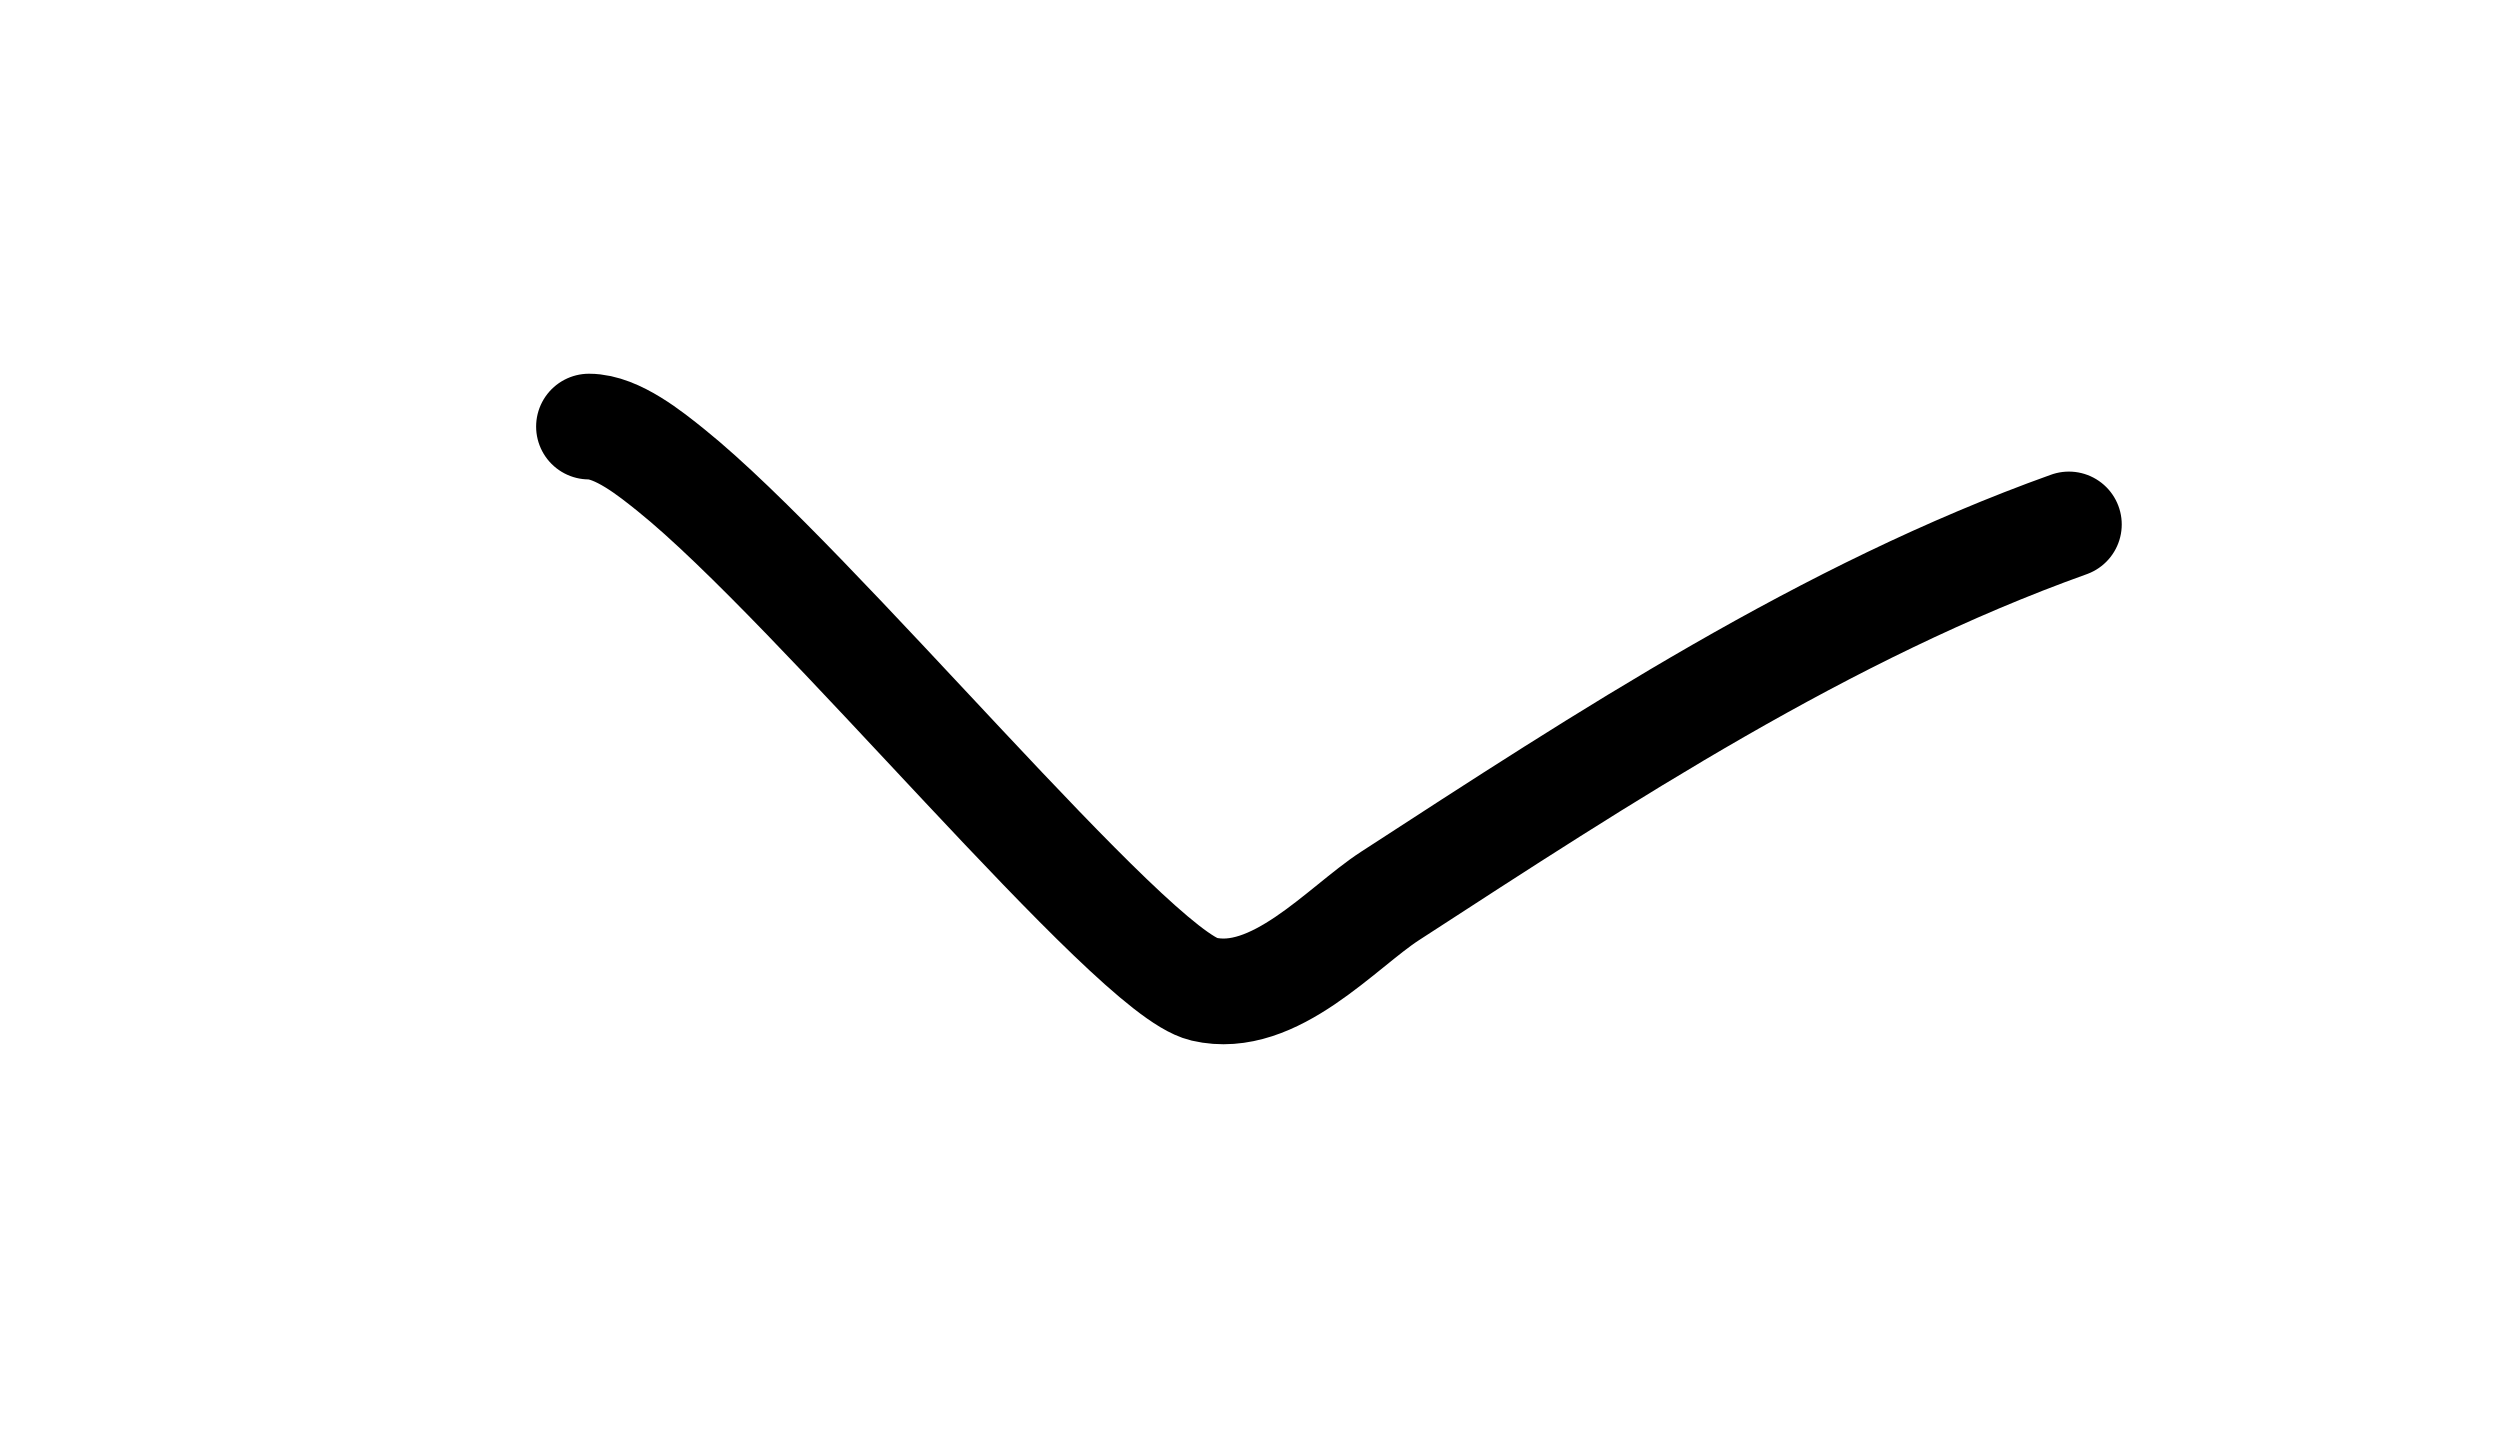 <?xml version="1.0" encoding="UTF-8" standalone="no"?><!DOCTYPE svg PUBLIC "-//W3C//DTD SVG 1.1//EN" "http://www.w3.org/Graphics/SVG/1.1/DTD/svg11.dtd"><svg width="100%" height="100%" viewBox="0 0 1084 625" version="1.1" xmlns="http://www.w3.org/2000/svg" xmlns:xlink="http://www.w3.org/1999/xlink" xml:space="preserve" xmlns:serif="http://www.serif.com/" style="fill-rule:evenodd;clip-rule:evenodd;stroke-linecap:round;stroke-linejoin:round;stroke-miterlimit:1.5;"><path d="M255.375,184.963c12.223,0 26.977,12.009 35.545,18.889c62.555,50.235 199.513,217.676 231.043,225.049c30.552,7.144 59.829,-26.826 80.695,-40.372c93.281,-60.561 188.823,-123.309 294.415,-161.132" style="fill:none;stroke:#000;stroke-width:45.83px;"/></svg>